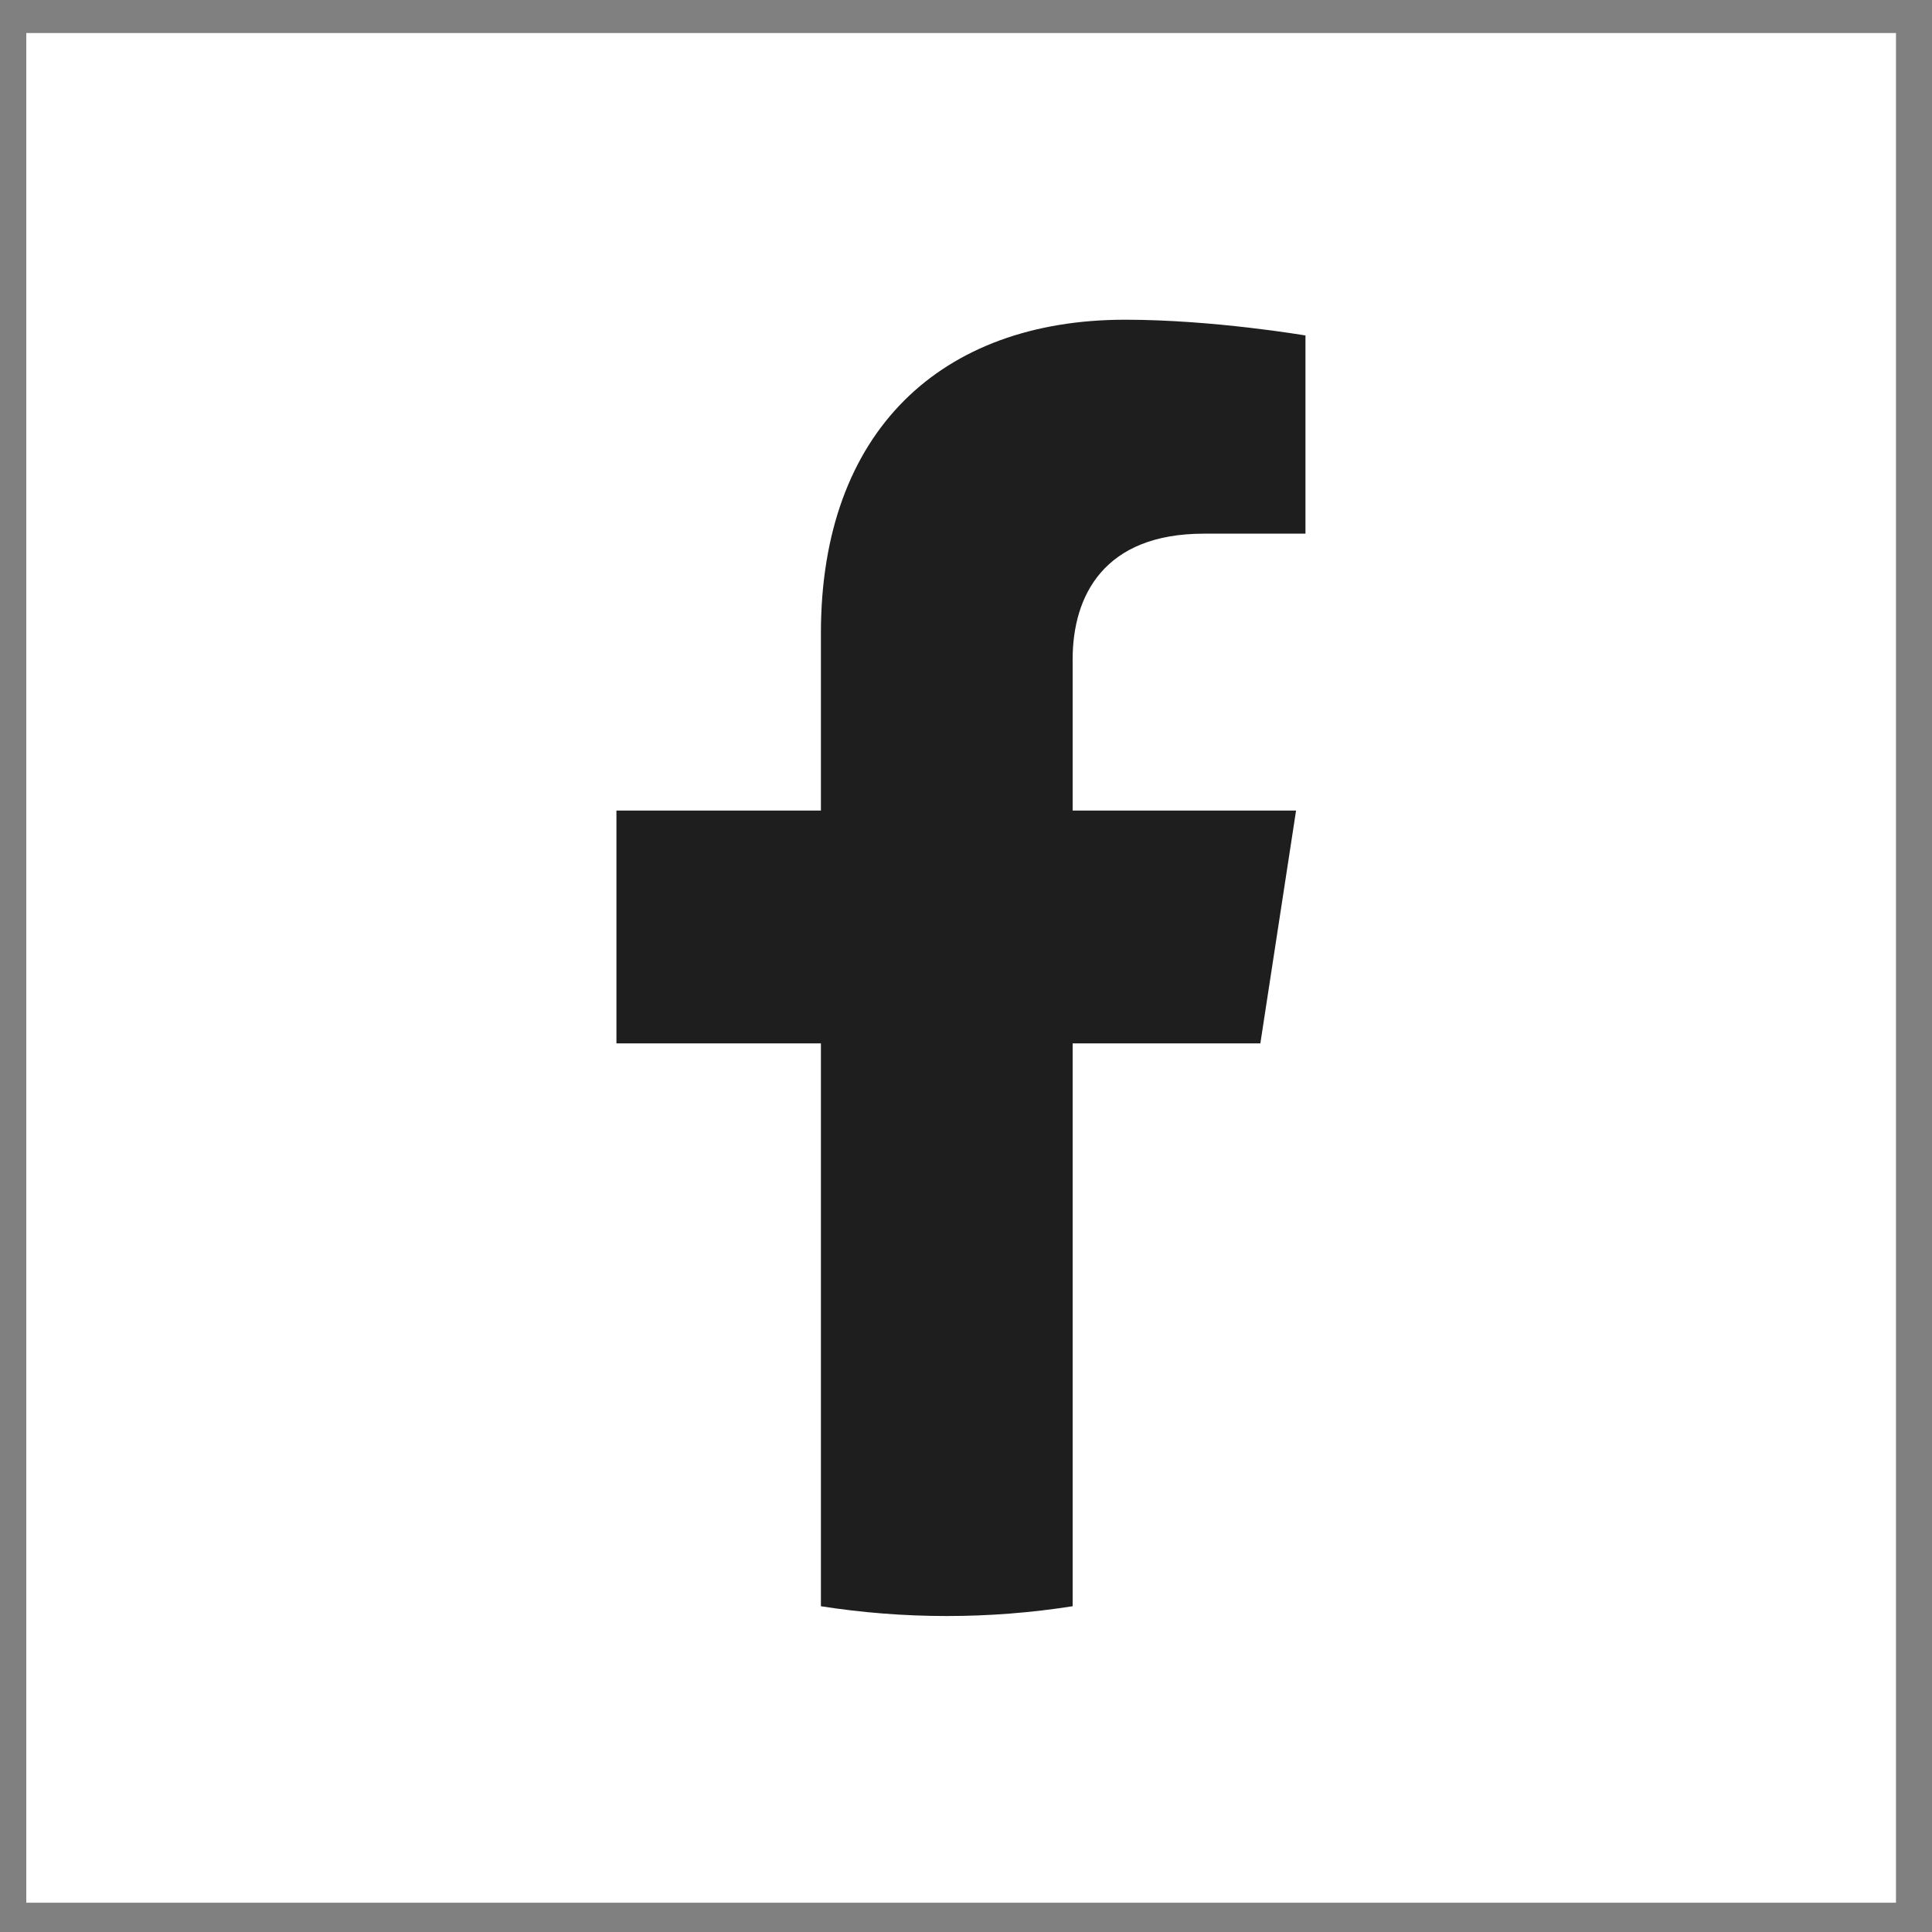 <svg width="31" height="31" viewBox="0 0 31 31" fill="none" xmlns="http://www.w3.org/2000/svg">
<rect x="0" y="0" width="31" height="31" fill="#808080" stroke="none"/>
<rect x="0.422" y="0.53" width="30" height="30" fill="white"/>
<path d="M20.223 16.742L20.796 13.006H17.211V10.582C17.211 9.559 17.712 8.563 19.317 8.563H20.947V5.383C20.947 5.383 19.468 5.13 18.054 5.13C15.102 5.13 13.172 6.919 13.172 10.159V13.006H9.891V16.742H13.172V25.773C13.83 25.876 14.505 25.93 15.192 25.93C15.879 25.93 16.553 25.876 17.211 25.773V16.742H20.223Z" fill="#1E1E1E"/>
</svg>
